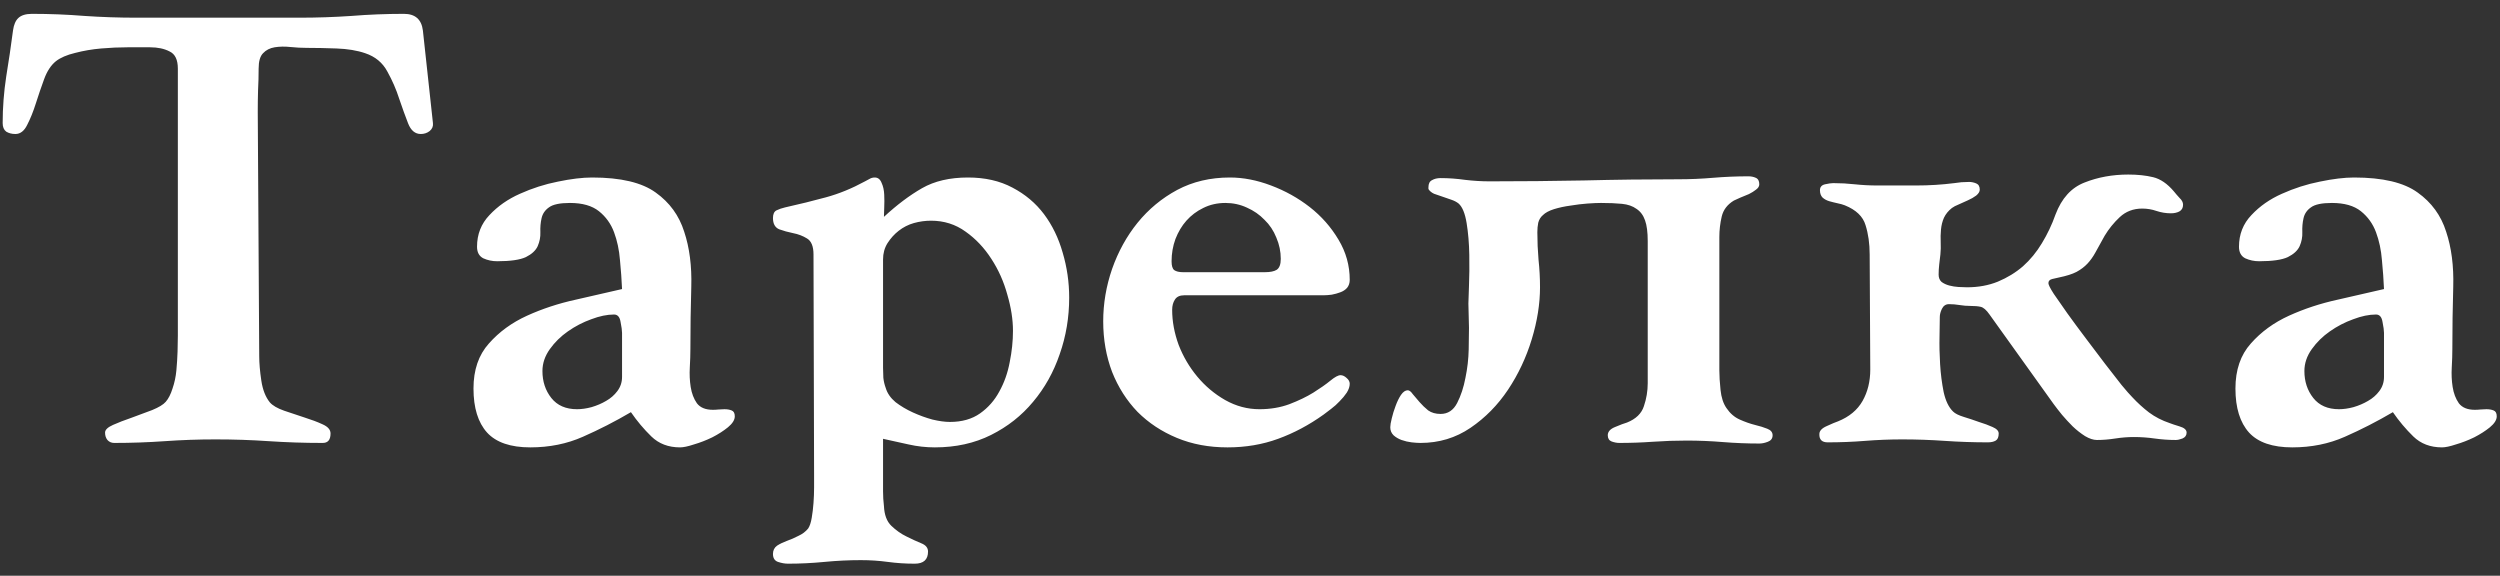 <?xml version="1.0" encoding="UTF-8"?> <svg xmlns="http://www.w3.org/2000/svg" width="165" height="38" viewBox="0 0 165 38" fill="none"><rect x="0" y="0" width="165" height="38" fill="#333333" stroke="none"/> <path d="M0.176 8.121C0.176 7.105 0.254 6.083 0.41 5.055C0.579 4.026 0.729 3.01 0.859 2.008C0.911 1.63 1.029 1.357 1.211 1.188C1.406 1.005 1.706 0.914 2.109 0.914C3.281 0.914 4.434 0.96 5.566 1.051C6.699 1.129 7.852 1.168 9.023 1.168H19.746C20.918 1.168 22.07 1.129 23.203 1.051C24.336 0.96 25.488 0.914 26.66 0.914C27.402 0.914 27.819 1.279 27.91 2.008L28.574 8.121C28.6 8.329 28.529 8.505 28.359 8.648C28.19 8.779 27.995 8.844 27.773 8.844C27.396 8.844 27.116 8.609 26.934 8.141C26.751 7.672 26.556 7.132 26.348 6.52C26.152 5.908 25.892 5.309 25.566 4.723C25.254 4.137 24.766 3.733 24.102 3.512C23.568 3.329 22.936 3.225 22.207 3.199C21.491 3.173 20.84 3.16 20.254 3.16C19.902 3.16 19.538 3.141 19.16 3.102C18.796 3.062 18.451 3.069 18.125 3.121C17.812 3.173 17.559 3.303 17.363 3.512C17.168 3.707 17.07 4.046 17.07 4.527C17.07 5.009 17.057 5.491 17.031 5.973C17.018 6.441 17.012 6.917 17.012 7.398L17.109 23.512C17.109 23.967 17.155 24.501 17.246 25.113C17.337 25.725 17.526 26.207 17.812 26.559C17.995 26.767 18.307 26.949 18.75 27.105C19.193 27.249 19.642 27.398 20.098 27.555C20.553 27.698 20.951 27.848 21.289 28.004C21.641 28.16 21.816 28.362 21.816 28.609C21.816 29.039 21.634 29.247 21.27 29.234C20.072 29.234 18.893 29.195 17.734 29.117C16.588 29.039 15.417 29 14.219 29C13.099 29 11.986 29.039 10.879 29.117C9.772 29.195 8.659 29.234 7.539 29.234C7.357 29.234 7.207 29.169 7.09 29.039C6.986 28.909 6.934 28.746 6.934 28.551C6.934 28.369 7.109 28.199 7.461 28.043C7.812 27.887 8.216 27.73 8.672 27.574C9.141 27.405 9.596 27.236 10.039 27.066C10.482 26.884 10.781 26.702 10.938 26.52C11.12 26.311 11.27 26.018 11.387 25.641C11.517 25.263 11.602 24.866 11.641 24.449C11.68 24.02 11.706 23.603 11.719 23.199C11.732 22.796 11.738 22.451 11.738 22.164V4.527C11.738 3.941 11.556 3.564 11.191 3.395C10.84 3.212 10.41 3.121 9.902 3.121C9.499 3.121 9.01 3.121 8.438 3.121C7.865 3.121 7.279 3.147 6.68 3.199C6.081 3.251 5.508 3.349 4.961 3.492C4.414 3.622 3.991 3.805 3.691 4.039C3.366 4.299 3.105 4.697 2.91 5.23C2.715 5.764 2.533 6.298 2.363 6.832C2.194 7.366 2.005 7.835 1.797 8.238C1.602 8.642 1.341 8.844 1.016 8.844C0.781 8.844 0.579 8.792 0.41 8.688C0.254 8.57 0.176 8.382 0.176 8.121ZM31.25 25.641C31.25 24.417 31.588 23.427 32.266 22.672C32.943 21.904 33.783 21.292 34.785 20.836C35.788 20.38 36.855 20.029 37.988 19.781C39.121 19.521 40.143 19.287 41.055 19.078C41.029 18.466 40.983 17.828 40.918 17.164C40.866 16.5 40.736 15.888 40.527 15.328C40.319 14.768 39.987 14.306 39.531 13.941C39.075 13.577 38.438 13.395 37.617 13.395C36.953 13.395 36.491 13.492 36.23 13.688C35.97 13.87 35.807 14.111 35.742 14.41C35.677 14.697 35.651 15.003 35.664 15.328C35.677 15.641 35.618 15.947 35.488 16.246C35.358 16.533 35.098 16.773 34.707 16.969C34.316 17.151 33.685 17.242 32.812 17.242C32.487 17.242 32.181 17.177 31.895 17.047C31.621 16.904 31.484 16.65 31.484 16.285C31.484 15.465 31.758 14.768 32.305 14.195C32.852 13.609 33.522 13.141 34.316 12.789C35.124 12.425 35.957 12.158 36.816 11.988C37.689 11.806 38.444 11.715 39.082 11.715C40.97 11.715 42.37 12.047 43.281 12.711C44.193 13.362 44.818 14.221 45.156 15.289C45.508 16.344 45.664 17.555 45.625 18.922C45.586 20.276 45.566 21.65 45.566 23.043C45.566 23.395 45.553 23.798 45.527 24.254C45.501 24.697 45.521 25.126 45.586 25.543C45.651 25.96 45.788 26.318 45.996 26.617C46.217 26.904 46.569 27.047 47.051 27.047C47.181 27.047 47.305 27.04 47.422 27.027C47.552 27.014 47.682 27.008 47.812 27.008C47.995 27.008 48.151 27.034 48.281 27.086C48.425 27.138 48.496 27.268 48.496 27.477C48.496 27.711 48.346 27.952 48.047 28.199C47.76 28.434 47.415 28.655 47.012 28.863C46.608 29.059 46.204 29.215 45.801 29.332C45.41 29.462 45.104 29.527 44.883 29.527C44.115 29.527 43.483 29.287 42.988 28.805C42.493 28.323 42.044 27.789 41.641 27.203C40.599 27.815 39.544 28.355 38.477 28.824C37.422 29.293 36.263 29.527 35 29.527C33.698 29.527 32.747 29.202 32.148 28.551C31.549 27.887 31.25 26.917 31.25 25.641ZM35.801 24.488C35.801 25.178 35.996 25.771 36.387 26.266C36.777 26.76 37.344 27.008 38.086 27.008C38.385 27.008 38.704 26.962 39.043 26.871C39.395 26.767 39.714 26.63 40 26.461C40.3 26.292 40.547 26.077 40.742 25.816C40.95 25.543 41.055 25.23 41.055 24.879V21.969C41.055 21.812 41.022 21.572 40.957 21.246C40.905 20.921 40.762 20.758 40.527 20.758C40.072 20.758 39.57 20.862 39.023 21.07C38.477 21.266 37.962 21.533 37.48 21.871C37.012 22.197 36.615 22.587 36.289 23.043C35.964 23.499 35.801 23.98 35.801 24.488ZM51.016 36.559C51.016 36.324 51.107 36.142 51.289 36.012C51.471 35.895 51.686 35.79 51.934 35.699C52.194 35.608 52.448 35.497 52.695 35.367C52.956 35.25 53.171 35.087 53.34 34.879C53.444 34.723 53.522 34.488 53.574 34.176C53.626 33.876 53.665 33.551 53.691 33.199C53.717 32.848 53.73 32.503 53.73 32.164C53.73 31.838 53.73 31.585 53.73 31.402L53.691 16.793C53.691 16.259 53.548 15.908 53.262 15.738C52.988 15.569 52.682 15.452 52.344 15.387C52.018 15.322 51.712 15.237 51.426 15.133C51.152 15.016 51.016 14.768 51.016 14.391C51.016 14.13 51.094 13.961 51.25 13.883C51.406 13.805 51.595 13.74 51.816 13.688C52.754 13.479 53.652 13.258 54.512 13.023C55.371 12.789 56.23 12.438 57.09 11.969C57.194 11.917 57.292 11.865 57.383 11.812C57.487 11.747 57.604 11.715 57.734 11.715C57.943 11.715 58.092 11.832 58.184 12.066C58.288 12.288 58.346 12.548 58.359 12.848C58.372 13.134 58.372 13.421 58.359 13.707C58.346 13.98 58.34 14.182 58.34 14.312C59.199 13.518 60.039 12.887 60.859 12.418C61.68 11.949 62.689 11.715 63.887 11.715C65.007 11.715 65.983 11.936 66.816 12.379C67.663 12.822 68.359 13.408 68.906 14.137C69.453 14.866 69.863 15.712 70.137 16.676C70.423 17.639 70.566 18.629 70.566 19.645C70.566 20.947 70.358 22.19 69.941 23.375C69.538 24.56 68.952 25.608 68.184 26.52C67.428 27.431 66.504 28.16 65.41 28.707C64.316 29.254 63.079 29.527 61.699 29.527C61.113 29.527 60.534 29.462 59.961 29.332C59.401 29.215 58.841 29.091 58.281 28.961V31.402C58.281 31.754 58.281 32.092 58.281 32.418C58.281 32.757 58.301 33.082 58.34 33.395C58.366 33.98 58.529 34.417 58.828 34.703C59.141 35.003 59.473 35.237 59.824 35.406C60.189 35.589 60.514 35.738 60.801 35.855C61.1 35.973 61.25 36.155 61.25 36.402C61.25 36.936 60.957 37.203 60.371 37.203C59.759 37.203 59.167 37.164 58.594 37.086C58.021 37.008 57.428 36.969 56.816 36.969C56.022 36.969 55.221 37.008 54.414 37.086C53.607 37.164 52.806 37.203 52.012 37.203C51.803 37.203 51.582 37.164 51.348 37.086C51.126 37.008 51.016 36.832 51.016 36.559ZM58.281 24.273C58.281 24.482 58.288 24.703 58.301 24.938C58.327 25.172 58.379 25.393 58.457 25.602C58.561 25.953 58.776 26.266 59.102 26.539C59.44 26.799 59.824 27.027 60.254 27.223C60.684 27.418 61.113 27.574 61.543 27.691C61.986 27.796 62.37 27.848 62.695 27.848C63.49 27.848 64.154 27.659 64.688 27.281C65.221 26.904 65.644 26.422 65.957 25.836C66.283 25.25 66.51 24.605 66.641 23.902C66.784 23.199 66.856 22.509 66.856 21.832C66.856 21.09 66.732 20.296 66.484 19.449C66.25 18.59 65.898 17.802 65.43 17.086C64.961 16.357 64.394 15.758 63.73 15.289C63.066 14.807 62.305 14.566 61.445 14.566C61.068 14.566 60.69 14.618 60.312 14.723C59.948 14.827 59.616 14.996 59.316 15.23C59.03 15.452 58.783 15.725 58.574 16.051C58.379 16.363 58.281 16.721 58.281 17.125V24.273ZM72.812 21.207C72.812 20.035 73.008 18.883 73.398 17.75C73.802 16.604 74.362 15.588 75.078 14.703C75.807 13.805 76.68 13.082 77.695 12.535C78.724 11.988 79.883 11.715 81.172 11.715C82.057 11.715 82.962 11.891 83.887 12.242C84.824 12.594 85.677 13.069 86.445 13.668C87.213 14.267 87.845 14.983 88.34 15.816C88.835 16.637 89.082 17.522 89.082 18.473C89.082 18.681 89.023 18.857 88.906 19C88.789 19.13 88.639 19.228 88.457 19.293C88.288 19.358 88.099 19.41 87.891 19.449C87.695 19.475 87.519 19.488 87.363 19.488H78.164C77.865 19.488 77.656 19.586 77.539 19.781C77.422 19.963 77.363 20.185 77.363 20.445C77.363 21.213 77.507 21.988 77.793 22.77C78.092 23.538 78.503 24.234 79.023 24.859C79.544 25.484 80.156 25.999 80.859 26.402C81.576 26.806 82.331 27.008 83.125 27.008C83.841 27.008 84.499 26.897 85.098 26.676C85.71 26.441 86.237 26.188 86.68 25.914C87.135 25.628 87.507 25.367 87.793 25.133C88.092 24.885 88.32 24.762 88.477 24.762C88.607 24.762 88.737 24.82 88.867 24.938C89.01 25.055 89.082 25.185 89.082 25.328C89.082 25.51 89.017 25.706 88.887 25.914C88.757 26.109 88.6 26.298 88.418 26.48C88.249 26.663 88.06 26.832 87.852 26.988C87.656 27.131 87.493 27.255 87.363 27.359C86.4 28.049 85.397 28.583 84.356 28.961C83.327 29.338 82.213 29.527 81.016 29.527C79.792 29.527 78.678 29.319 77.676 28.902C76.673 28.486 75.807 27.913 75.078 27.184C74.362 26.441 73.802 25.562 73.398 24.547C73.008 23.518 72.812 22.405 72.812 21.207ZM77.324 17.242C77.324 17.542 77.383 17.737 77.5 17.828C77.63 17.919 77.826 17.965 78.086 17.965H83.477C83.828 17.965 84.088 17.913 84.258 17.809C84.44 17.691 84.531 17.451 84.531 17.086C84.531 16.604 84.434 16.135 84.238 15.68C84.056 15.224 83.796 14.833 83.457 14.508C83.132 14.169 82.747 13.902 82.305 13.707C81.862 13.499 81.387 13.395 80.879 13.395C80.345 13.395 79.857 13.505 79.414 13.727C78.984 13.935 78.613 14.215 78.301 14.566C78.001 14.905 77.76 15.309 77.578 15.777C77.409 16.246 77.324 16.734 77.324 17.242ZM91.758 28.199C91.758 28.069 91.79 27.874 91.856 27.613C91.921 27.34 92.005 27.066 92.109 26.793C92.213 26.506 92.331 26.266 92.461 26.07C92.604 25.862 92.754 25.758 92.91 25.758C93.014 25.758 93.125 25.842 93.242 26.012C93.372 26.168 93.522 26.344 93.691 26.539C93.861 26.734 94.049 26.917 94.258 27.086C94.479 27.242 94.753 27.32 95.078 27.32C95.56 27.32 95.924 27.079 96.172 26.598C96.419 26.116 96.602 25.562 96.719 24.938C96.849 24.312 96.921 23.688 96.934 23.062C96.947 22.438 96.953 21.962 96.953 21.637L96.914 20.035C96.914 19.879 96.927 19.488 96.953 18.863C96.979 18.238 96.986 17.555 96.973 16.812C96.96 16.057 96.901 15.361 96.797 14.723C96.693 14.085 96.517 13.655 96.269 13.434C96.139 13.329 95.977 13.245 95.781 13.18C95.599 13.115 95.41 13.05 95.215 12.984C95.019 12.919 94.831 12.854 94.648 12.789C94.479 12.711 94.356 12.607 94.277 12.477V12.359C94.277 12.125 94.356 11.969 94.512 11.891C94.668 11.8 94.857 11.754 95.078 11.754C95.612 11.754 96.152 11.793 96.699 11.871C97.246 11.936 97.787 11.969 98.32 11.969C100.404 11.969 102.474 11.949 104.531 11.91C106.602 11.858 108.678 11.832 110.762 11.832C111.53 11.832 112.298 11.8 113.066 11.734C113.848 11.669 114.622 11.637 115.391 11.637C115.573 11.637 115.736 11.669 115.879 11.734C116.035 11.8 116.113 11.943 116.113 12.164C116.113 12.294 116.042 12.412 115.898 12.516C115.768 12.62 115.612 12.717 115.43 12.809C115.247 12.887 115.059 12.965 114.863 13.043C114.681 13.121 114.538 13.186 114.434 13.238C114.004 13.499 113.737 13.85 113.633 14.293C113.529 14.736 113.477 15.185 113.477 15.641V24.449C113.477 24.801 113.503 25.23 113.555 25.738C113.607 26.233 113.737 26.63 113.945 26.93C114.18 27.281 114.473 27.535 114.824 27.691C115.176 27.848 115.508 27.965 115.82 28.043C116.146 28.121 116.419 28.206 116.641 28.297C116.875 28.388 116.992 28.531 116.992 28.727C116.992 28.935 116.888 29.078 116.68 29.156C116.484 29.234 116.296 29.273 116.113 29.273C115.319 29.273 114.518 29.241 113.711 29.176C112.917 29.111 112.116 29.078 111.309 29.078C110.566 29.078 109.824 29.104 109.082 29.156C108.353 29.208 107.617 29.234 106.875 29.234C106.719 29.234 106.549 29.202 106.367 29.137C106.198 29.072 106.113 28.935 106.113 28.727C106.113 28.492 106.276 28.31 106.602 28.18C106.94 28.037 107.201 27.939 107.383 27.887C107.969 27.652 108.34 27.294 108.496 26.812C108.665 26.318 108.75 25.81 108.75 25.289V15.914C108.75 15.328 108.691 14.872 108.574 14.547C108.457 14.208 108.268 13.954 108.008 13.785C107.76 13.603 107.441 13.492 107.051 13.453C106.66 13.414 106.198 13.395 105.664 13.395C105.43 13.395 105.13 13.408 104.766 13.434C104.414 13.46 104.043 13.505 103.652 13.57C103.262 13.622 102.897 13.7 102.559 13.805C102.233 13.909 101.992 14.039 101.836 14.195C101.68 14.325 101.576 14.495 101.523 14.703C101.484 14.898 101.465 15.107 101.465 15.328C101.465 15.94 101.491 16.546 101.543 17.145C101.608 17.744 101.641 18.349 101.641 18.961C101.641 20.055 101.458 21.201 101.094 22.398C100.729 23.596 100.208 24.703 99.531 25.719C98.854 26.734 98.027 27.574 97.051 28.238C96.074 28.902 94.974 29.234 93.75 29.234C93.594 29.234 93.398 29.221 93.164 29.195C92.943 29.169 92.721 29.117 92.5 29.039C92.292 28.961 92.116 28.857 91.973 28.727C91.829 28.583 91.758 28.408 91.758 28.199ZM120.078 28.648C120.078 28.44 120.241 28.264 120.566 28.121C120.905 27.965 121.152 27.861 121.309 27.809C122.051 27.509 122.591 27.06 122.93 26.461C123.268 25.862 123.438 25.172 123.438 24.391L123.398 16.793C123.398 16.077 123.307 15.432 123.125 14.859C122.956 14.287 122.5 13.85 121.758 13.551C121.628 13.499 121.465 13.453 121.27 13.414C121.087 13.375 120.905 13.329 120.723 13.277C120.553 13.225 120.41 13.147 120.293 13.043C120.176 12.926 120.117 12.763 120.117 12.555C120.117 12.346 120.228 12.216 120.449 12.164C120.684 12.112 120.866 12.086 120.996 12.086C121.478 12.086 121.953 12.112 122.422 12.164C122.904 12.216 123.398 12.242 123.906 12.242C124.766 12.242 125.618 12.242 126.465 12.242C127.324 12.242 128.164 12.19 128.984 12.086C129.141 12.06 129.297 12.04 129.453 12.027C129.622 12.014 129.792 12.008 129.961 12.008C130.117 12.008 130.273 12.04 130.43 12.105C130.586 12.171 130.664 12.307 130.664 12.516C130.664 12.646 130.586 12.776 130.43 12.906C130.273 13.023 130.091 13.128 129.883 13.219C129.688 13.31 129.486 13.401 129.277 13.492C129.082 13.57 128.932 13.648 128.828 13.727C128.594 13.909 128.418 14.124 128.301 14.371C128.197 14.605 128.132 14.866 128.105 15.152C128.079 15.426 128.073 15.706 128.086 15.992C128.099 16.266 128.092 16.533 128.066 16.793C128.04 17.001 128.014 17.223 127.988 17.457C127.962 17.691 127.949 17.913 127.949 18.121C127.949 18.329 128.014 18.492 128.145 18.609C128.288 18.713 128.457 18.792 128.652 18.844C128.848 18.896 129.049 18.928 129.258 18.941C129.479 18.954 129.668 18.961 129.824 18.961C130.566 18.961 131.243 18.837 131.855 18.59C132.48 18.329 133.034 17.991 133.516 17.574C133.997 17.145 134.414 16.637 134.766 16.051C135.13 15.452 135.43 14.82 135.664 14.156C136.068 13.088 136.706 12.385 137.578 12.047C138.464 11.695 139.427 11.52 140.469 11.52C141.081 11.52 141.628 11.578 142.109 11.695C142.591 11.812 143.047 12.125 143.477 12.633C143.581 12.763 143.704 12.906 143.848 13.062C144.004 13.206 144.082 13.355 144.082 13.512C144.082 13.72 143.997 13.87 143.828 13.961C143.672 14.039 143.49 14.078 143.281 14.078C142.956 14.078 142.637 14.026 142.324 13.922C142.025 13.818 141.712 13.766 141.387 13.766C140.801 13.766 140.306 13.954 139.902 14.332C139.512 14.697 139.18 15.107 138.906 15.562C138.672 15.992 138.47 16.357 138.301 16.656C138.145 16.943 137.969 17.19 137.773 17.398C137.578 17.607 137.337 17.789 137.051 17.945C136.777 18.088 136.387 18.212 135.879 18.316C135.775 18.342 135.632 18.375 135.449 18.414C135.28 18.453 135.195 18.544 135.195 18.688C135.195 18.792 135.312 19.026 135.547 19.391C135.794 19.742 136.094 20.172 136.445 20.68C136.81 21.188 137.214 21.734 137.656 22.32C138.099 22.906 138.522 23.466 138.926 24C139.342 24.534 139.707 25.003 140.02 25.406C140.345 25.797 140.579 26.064 140.723 26.207C141.074 26.585 141.445 26.923 141.836 27.223C142.24 27.522 142.695 27.756 143.203 27.926C143.333 27.978 143.548 28.049 143.848 28.141C144.16 28.232 144.316 28.369 144.316 28.551C144.316 28.733 144.225 28.863 144.043 28.941C143.874 29.006 143.724 29.039 143.594 29.039C143.138 29.039 142.676 29.006 142.207 28.941C141.751 28.876 141.296 28.844 140.84 28.844C140.436 28.844 140.026 28.876 139.609 28.941C139.193 29.006 138.789 29.039 138.398 29.039C138.164 29.039 137.904 28.954 137.617 28.785C137.331 28.603 137.057 28.388 136.797 28.141C136.549 27.893 136.315 27.639 136.094 27.379C135.872 27.105 135.69 26.871 135.547 26.676L131.309 20.758C131.1 20.458 130.905 20.289 130.723 20.25C130.553 20.211 130.326 20.191 130.039 20.191C129.805 20.191 129.57 20.172 129.336 20.133C129.102 20.094 128.867 20.074 128.633 20.074C128.424 20.074 128.268 20.178 128.164 20.387C128.073 20.582 128.027 20.758 128.027 20.914C128.027 21.213 128.021 21.65 128.008 22.223C127.995 22.796 128.008 23.401 128.047 24.039C128.086 24.677 128.164 25.289 128.281 25.875C128.411 26.461 128.62 26.891 128.906 27.164C129.036 27.294 129.271 27.412 129.609 27.516C129.948 27.62 130.28 27.73 130.605 27.848C130.944 27.952 131.243 28.062 131.504 28.18C131.777 28.297 131.914 28.44 131.914 28.609C131.914 28.844 131.849 29 131.719 29.078C131.589 29.156 131.413 29.195 131.191 29.195C130.254 29.195 129.31 29.163 128.359 29.098C127.422 29.033 126.484 29 125.547 29C124.727 29 123.906 29.033 123.086 29.098C122.279 29.163 121.458 29.195 120.625 29.195C120.247 29.195 120.065 29.013 120.078 28.648ZM147.539 25.641C147.539 24.417 147.878 23.427 148.555 22.672C149.232 21.904 150.072 21.292 151.074 20.836C152.077 20.38 153.145 20.029 154.277 19.781C155.41 19.521 156.432 19.287 157.344 19.078C157.318 18.466 157.272 17.828 157.207 17.164C157.155 16.5 157.025 15.888 156.816 15.328C156.608 14.768 156.276 14.306 155.82 13.941C155.365 13.577 154.727 13.395 153.906 13.395C153.242 13.395 152.78 13.492 152.52 13.688C152.259 13.87 152.096 14.111 152.031 14.41C151.966 14.697 151.94 15.003 151.953 15.328C151.966 15.641 151.908 15.947 151.777 16.246C151.647 16.533 151.387 16.773 150.996 16.969C150.605 17.151 149.974 17.242 149.102 17.242C148.776 17.242 148.47 17.177 148.184 17.047C147.91 16.904 147.773 16.65 147.773 16.285C147.773 15.465 148.047 14.768 148.594 14.195C149.141 13.609 149.811 13.141 150.605 12.789C151.413 12.425 152.246 12.158 153.105 11.988C153.978 11.806 154.733 11.715 155.371 11.715C157.259 11.715 158.659 12.047 159.57 12.711C160.482 13.362 161.107 14.221 161.445 15.289C161.797 16.344 161.953 17.555 161.914 18.922C161.875 20.276 161.855 21.65 161.855 23.043C161.855 23.395 161.842 23.798 161.816 24.254C161.79 24.697 161.81 25.126 161.875 25.543C161.94 25.96 162.077 26.318 162.285 26.617C162.507 26.904 162.858 27.047 163.34 27.047C163.47 27.047 163.594 27.04 163.711 27.027C163.841 27.014 163.971 27.008 164.102 27.008C164.284 27.008 164.44 27.034 164.57 27.086C164.714 27.138 164.785 27.268 164.785 27.477C164.785 27.711 164.635 27.952 164.336 28.199C164.049 28.434 163.704 28.655 163.301 28.863C162.897 29.059 162.493 29.215 162.09 29.332C161.699 29.462 161.393 29.527 161.172 29.527C160.404 29.527 159.772 29.287 159.277 28.805C158.783 28.323 158.333 27.789 157.93 27.203C156.888 27.815 155.833 28.355 154.766 28.824C153.711 29.293 152.552 29.527 151.289 29.527C149.987 29.527 149.036 29.202 148.438 28.551C147.839 27.887 147.539 26.917 147.539 25.641ZM152.09 24.488C152.09 25.178 152.285 25.771 152.676 26.266C153.066 26.76 153.633 27.008 154.375 27.008C154.674 27.008 154.993 26.962 155.332 26.871C155.684 26.767 156.003 26.63 156.289 26.461C156.589 26.292 156.836 26.077 157.031 25.816C157.24 25.543 157.344 25.23 157.344 24.879V21.969C157.344 21.812 157.311 21.572 157.246 21.246C157.194 20.921 157.051 20.758 156.816 20.758C156.361 20.758 155.859 20.862 155.312 21.07C154.766 21.266 154.251 21.533 153.77 21.871C153.301 22.197 152.904 22.587 152.578 23.043C152.253 23.499 152.09 23.98 152.09 24.488Z" fill="white"></path> </svg> 